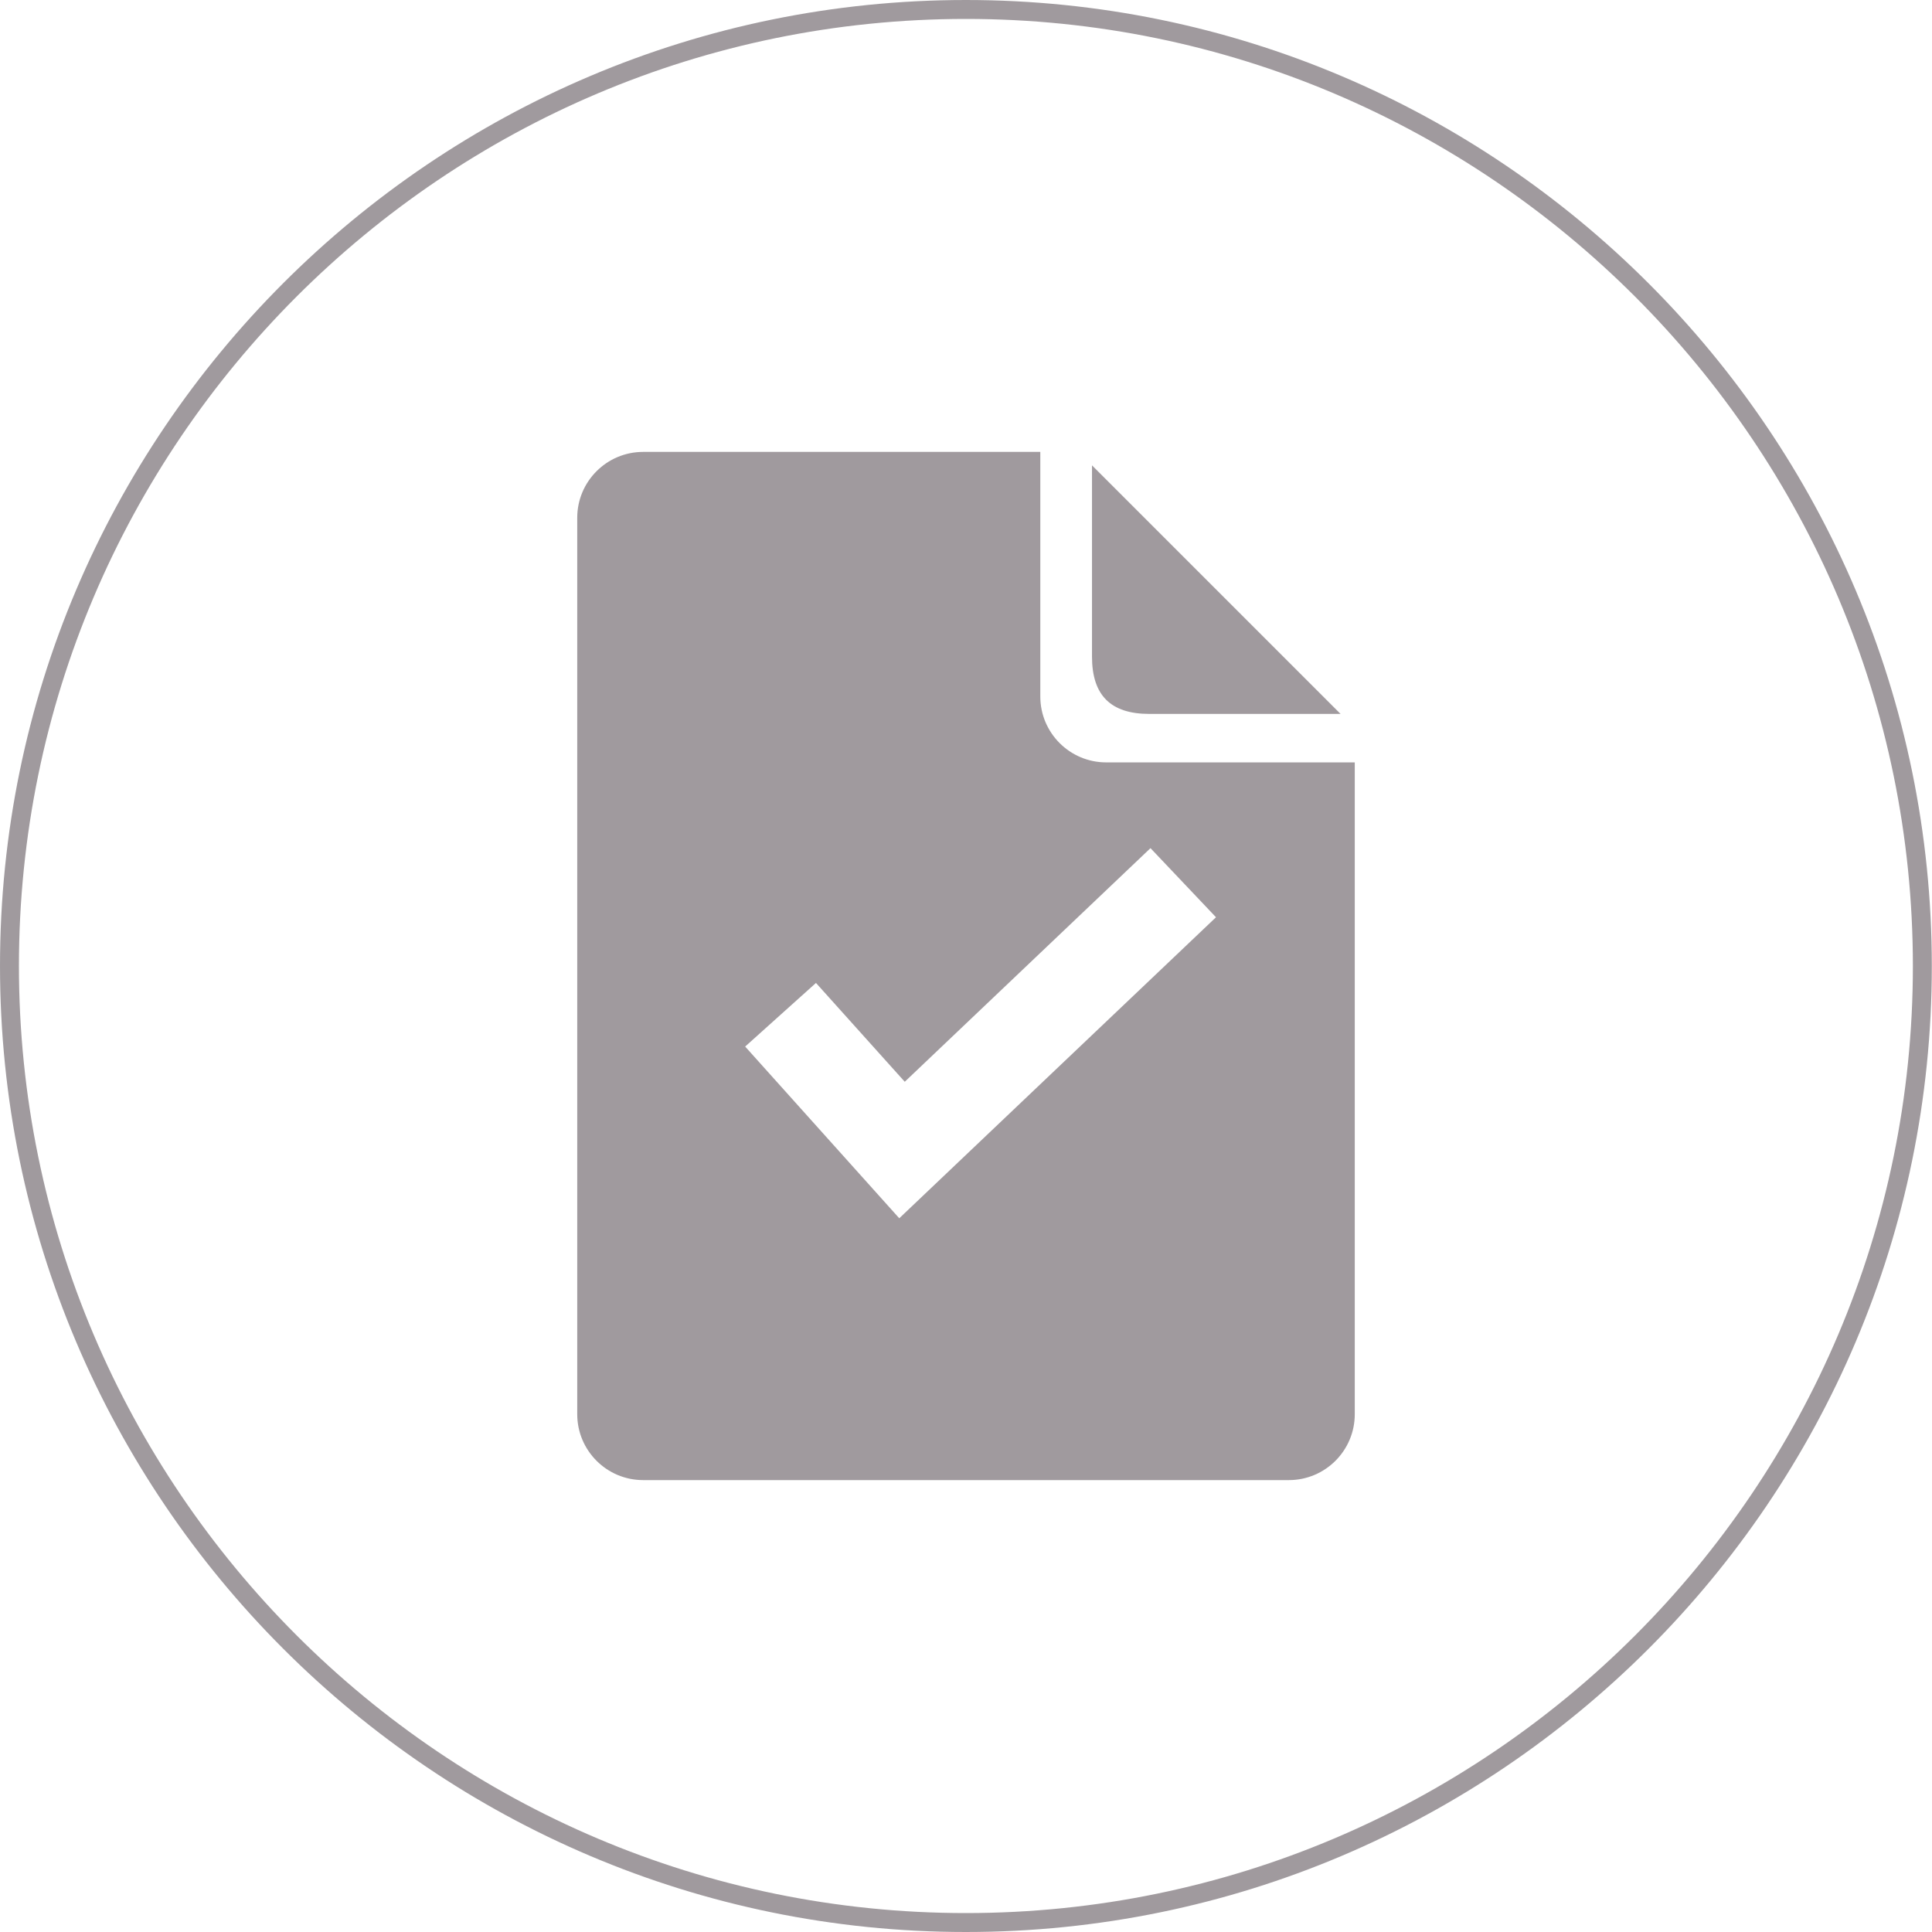 <?xml version="1.0" encoding="utf-8"?>
<!-- Generator: Adobe Illustrator 27.3.1, SVG Export Plug-In . SVG Version: 6.00 Build 0)  -->
<svg version="1.1" id="Ebene_1" xmlns="http://www.w3.org/2000/svg" xmlns:xlink="http://www.w3.org/1999/xlink" x="0px" y="0px"
	 viewBox="0 0 102.05 102.05" style="enable-background:new 0 0 102.05 102.05;" xml:space="preserve">
<style type="text/css">
	.st0{opacity:0.7;}
	.st1{fill:none;stroke:#3E333B;}
	.st2{opacity:0.7;clip-path:url(#SVGID_00000107575203289775759760000007053133527991416244_);}
	.st3{clip-path:url(#SVGID_00000127037650188511649950000011867780060219235237_);fill:#3E333B;}
	.st4{clip-path:url(#SVGID_00000073717141198711622060000007690892095496237995_);fill:#3E333B;}
</style>
<g>
	<g>
		<g class="st0">
			<g>
				<g class="st0">
					<g>
						<path class="st1" d="M51.02,101.55c27.86,0,50.52-22.67,50.52-50.52S78.88,0.5,51.02,0.5S0.5,23.16,0.5,51.02
							S23.16,101.55,51.02,101.55z"/>
					</g>
				</g>
			</g>
		</g>
		<g class="st0">
			<g>
				<defs>
					<rect id="SVGID_1_" x="29.49" y="22.87" width="43.07" height="56.31"/>
				</defs>
				<clipPath id="SVGID_00000025419379137459270030000011023749771275301299_">
					<use xlink:href="#SVGID_1_"  style="overflow:visible;"/>
				</clipPath>
				<g style="opacity:0.7;clip-path:url(#SVGID_00000025419379137459270030000011023749771275301299_);">
					<g>
						<defs>
							<rect id="SVGID_00000083808023158761269880000001573892124679608254_" x="56.68" y="23.58" width="15.12" height="15.12"/>
						</defs>
						<clipPath id="SVGID_00000177484338926836674420000014094667630429944475_">
							<use xlink:href="#SVGID_00000083808023158761269880000001573892124679608254_"  style="overflow:visible;"/>
						</clipPath>
						<path style="clip-path:url(#SVGID_00000177484338926836674420000014094667630429944475_);fill:#3E333B;" d="M57.68,24.58v10.1
							c0,2.04,0.98,3.03,3.03,3.03h10.1L57.68,24.58z"/>
					</g>
				</g>
				<g style="opacity:0.7;clip-path:url(#SVGID_00000025419379137459270030000011023749771275301299_);">
					<g>
						<defs>
							<rect id="SVGID_00000122702214203960915460000008552063569879654063_" x="29.49" y="22.87" width="43.07" height="56.31"/>
						</defs>
						<clipPath id="SVGID_00000011710013870053151650000011895880889259454849_">
							<use xlink:href="#SVGID_00000122702214203960915460000008552063569879654063_"  style="overflow:visible;"/>
						</clipPath>
						<path style="clip-path:url(#SVGID_00000011710013870053151650000011895880889259454849_);fill:#3E333B;" d="M54.96,23.87
							H33.97c-1.92,0-3.48,1.56-3.48,3.48V74.7c0,1.92,1.56,3.48,3.48,3.48h34.11c1.92,0,3.48-1.56,3.48-3.48V40.27H58.43
							c-1.92,0-3.48-1.56-3.48-3.48V23.87z M47.79,57.14L60.77,44.8l3.46,3.65L47.5,64.35l-8.14-9.07l3.74-3.36L47.79,57.14z"/>
					</g>
				</g>
			</g>
		</g>
	</g>
</g>
</svg>
